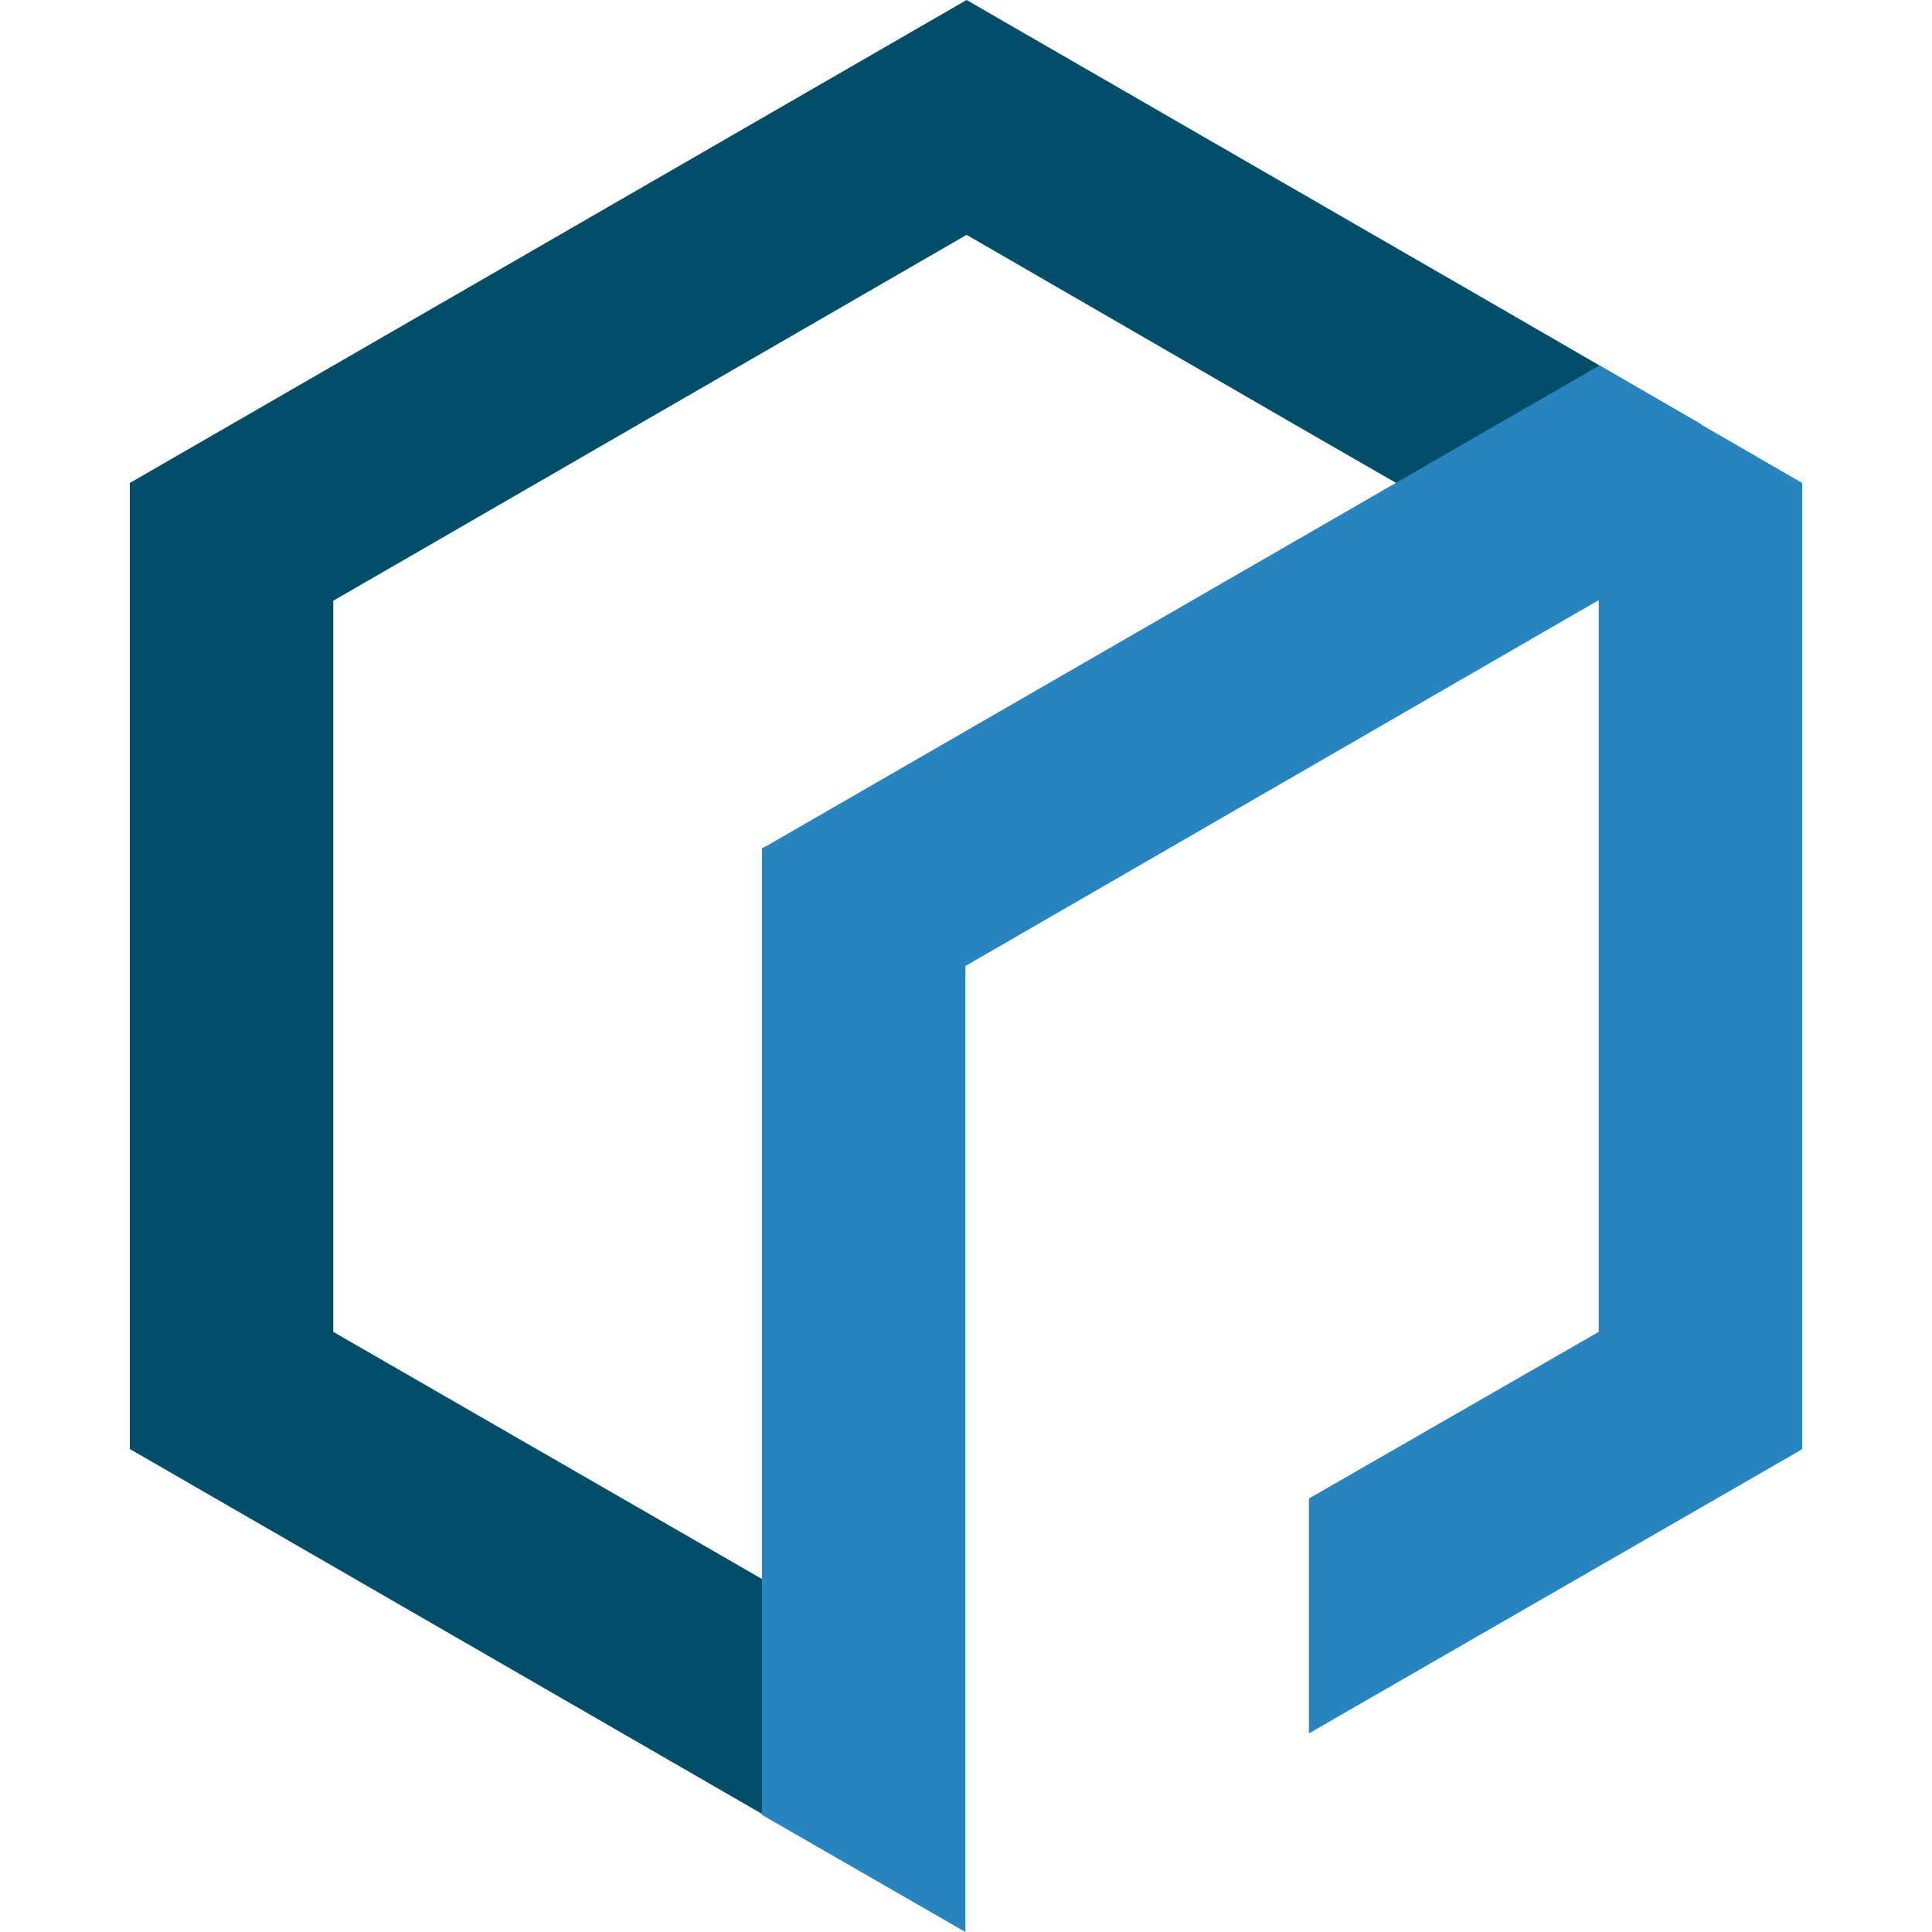 <?xml version="1.0" encoding="UTF-8"?> <svg xmlns="http://www.w3.org/2000/svg" id="_Слой_1" data-name="Слой 1" viewBox="0 0 32 32"><defs><style> .cls-1 { fill: #2784bf; } .cls-1, .cls-2 { stroke-width: 0px; } .cls-2 { fill: #004d67; } </style></defs><polygon class="cls-2" points="24.95 5.16 16.01 0 2.15 8 2.15 24 11.09 29.16 14.33 31.03 14.33 27.14 11.09 25.27 5.52 22.06 5.52 9.95 16.01 3.89 21.58 7.11 24.74 8.93 24.82 8.97 28.18 7.03 24.95 5.16"></polygon><polygon class="cls-1" points="29.85 8 26.48 6.05 26.48 6.05 26.48 6.05 26.48 6.06 12.7 14.01 12.7 14.01 12.62 14.05 12.62 21.93 12.62 26.16 12.62 30.05 12.62 30.06 12.62 30.06 15.99 32 15.99 32 15.99 32 15.99 32 15.99 28.11 15.99 16.02 15.99 16 26.48 9.94 26.48 22.06 21.68 24.82 21.68 28.71 29.77 24.05 29.77 24.05 29.85 24 29.85 16.13 29.85 11.89 29.85 8 29.85 8 29.85 8"></polygon></svg> 